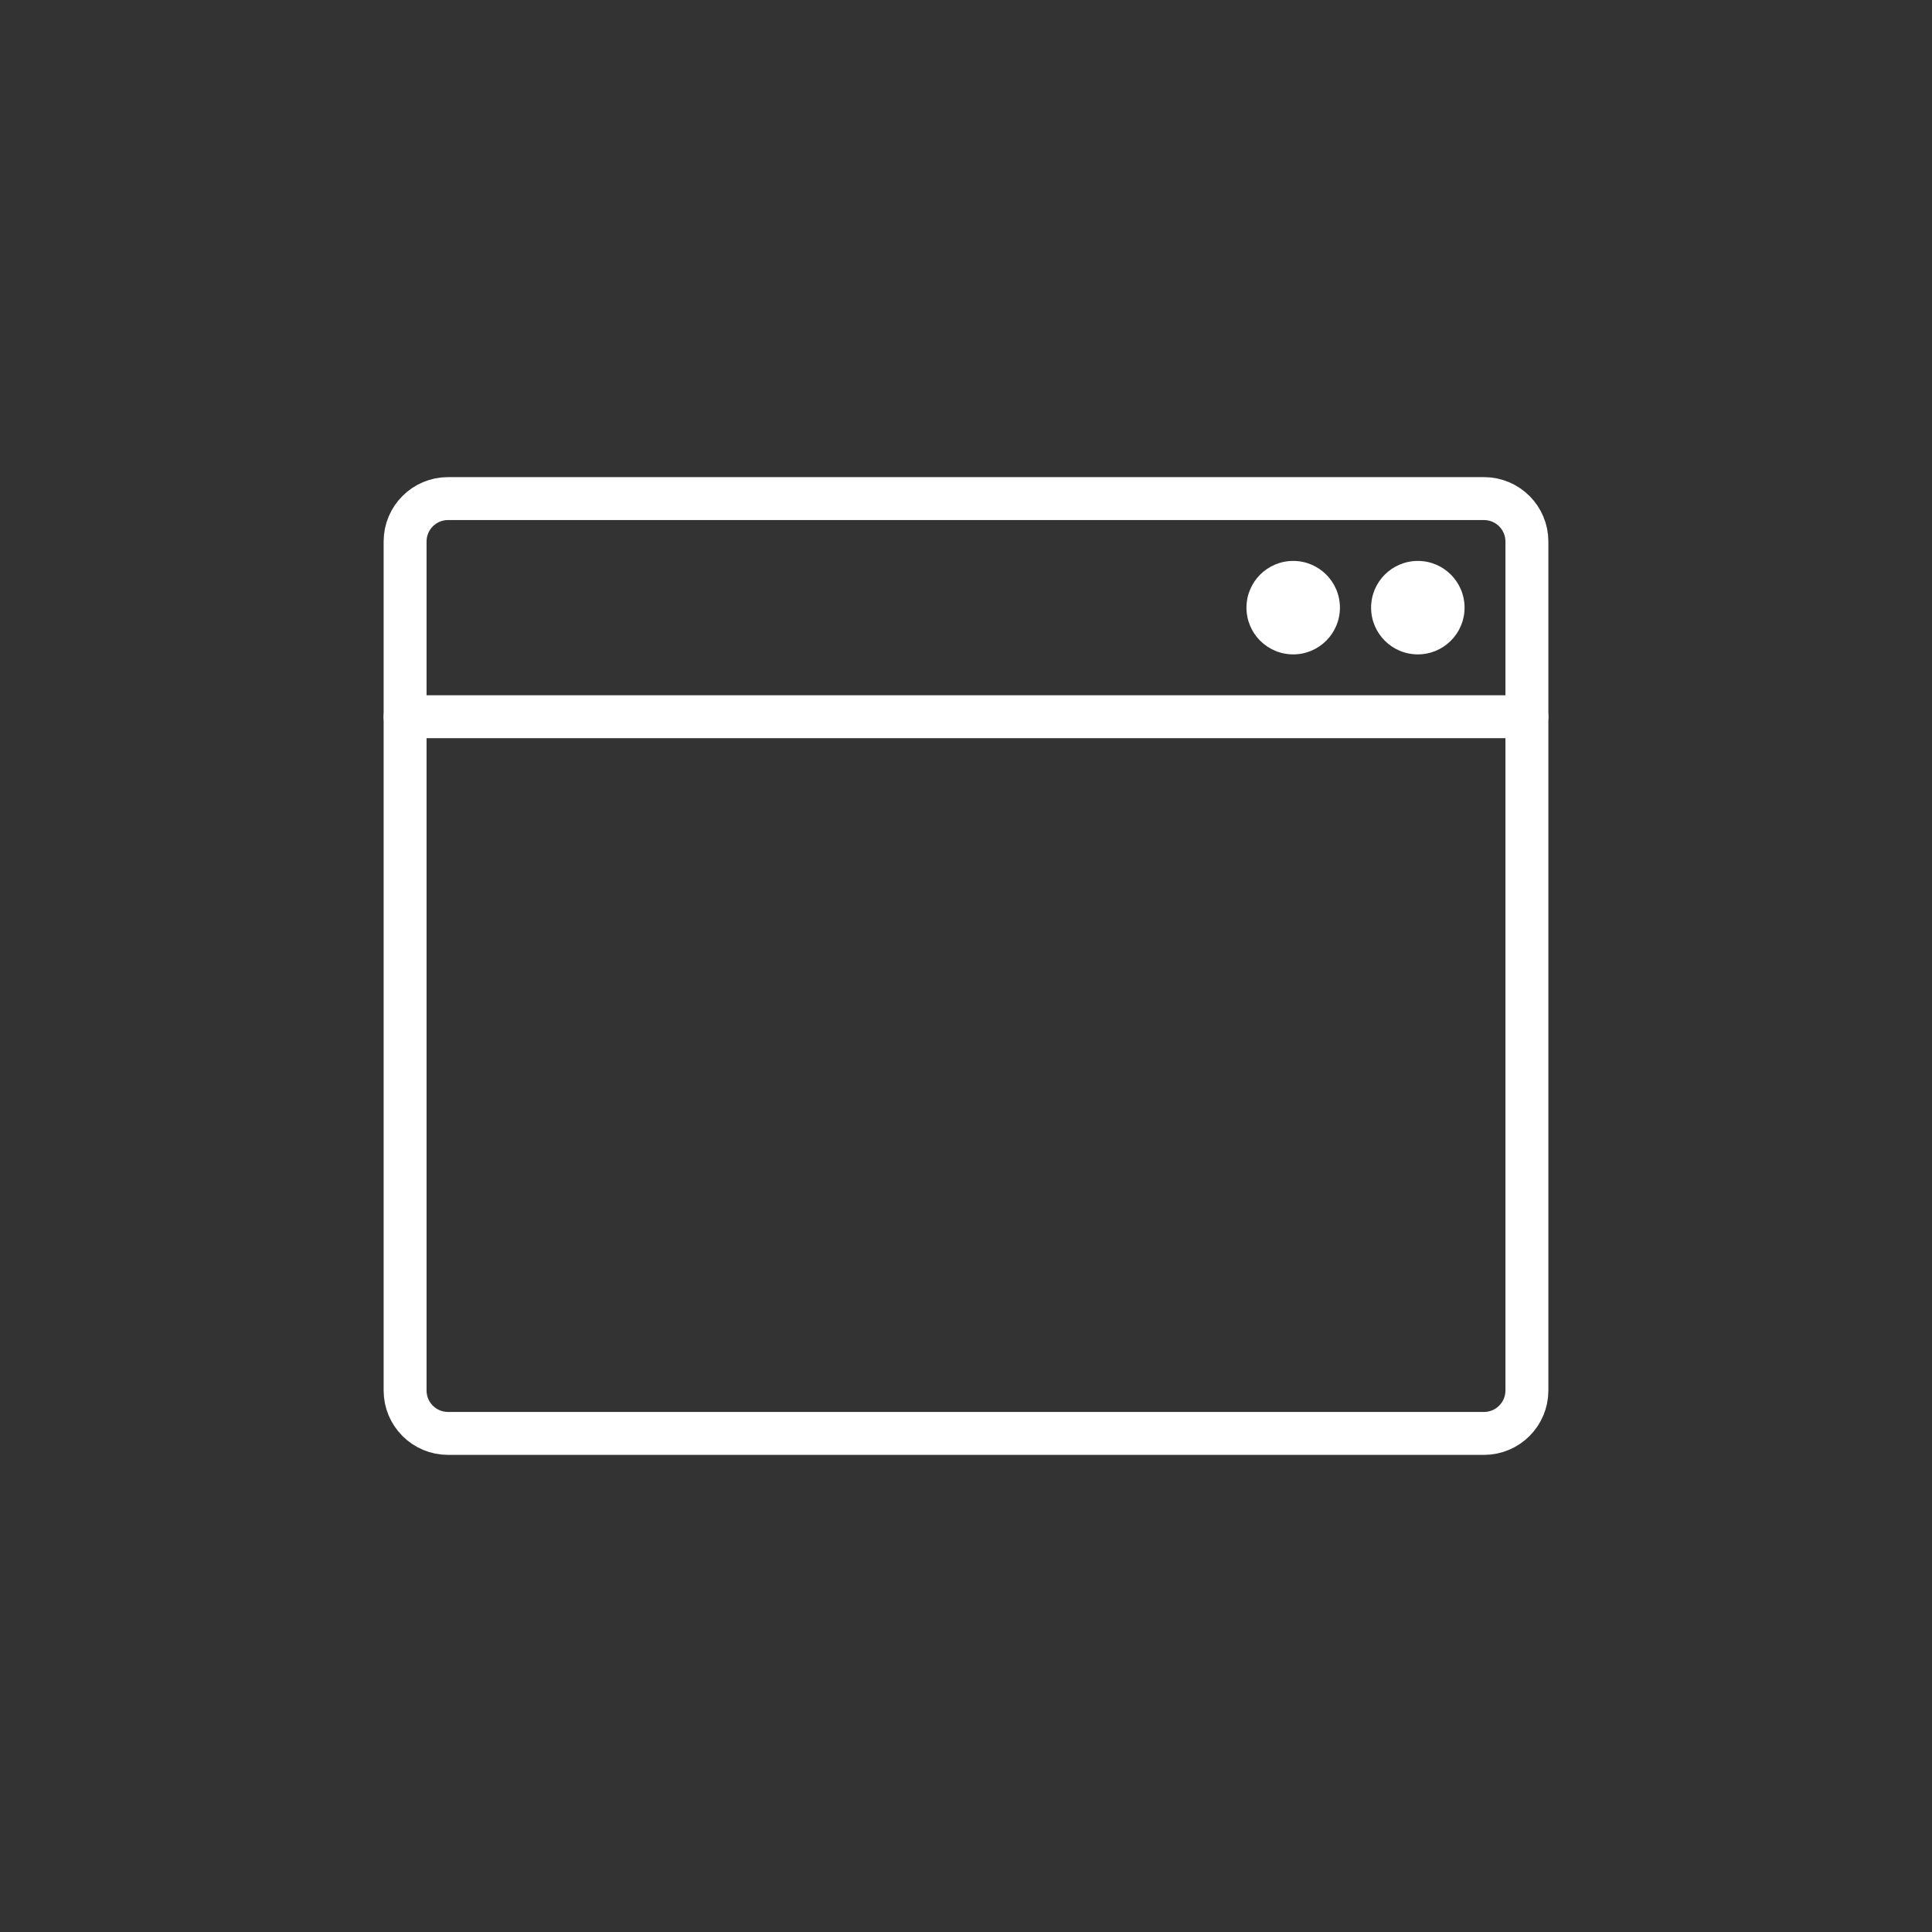 <svg xmlns="http://www.w3.org/2000/svg" width="90" height="90" viewBox="0 0 90 90"><rect x="0" y="0" width="90" height="90" fill="#333333" stroke="none"/><g fill="none" fill-rule="evenodd" transform="translate(18.871 23.226)"><path stroke="#FFF" stroke-linecap="round" stroke-linejoin="round" stroke-width="2" d="M50.258,43.548 L2,43.548 C0.895,43.548 1.3527075e-16,42.653 0,41.548 L0,2 C-5.7935996e-16,0.895 0.895,2.02906125e-16 2,0 L50.258,0 C51.363,-2.02906125e-16 52.258,0.895 52.258,2 L52.258,41.548 C52.258,42.653 51.363,43.548 50.258,43.548 Z"/><line x2="52.258" y1="10.161" y2="10.161" stroke="#FFF" stroke-linecap="round" stroke-linejoin="round" stroke-width="2"/><circle cx="41.371" cy="5.081" r="2.177" fill="#FFF"/><circle cx="47.177" cy="5.081" r="2.177" fill="#FFF"/></g></svg>